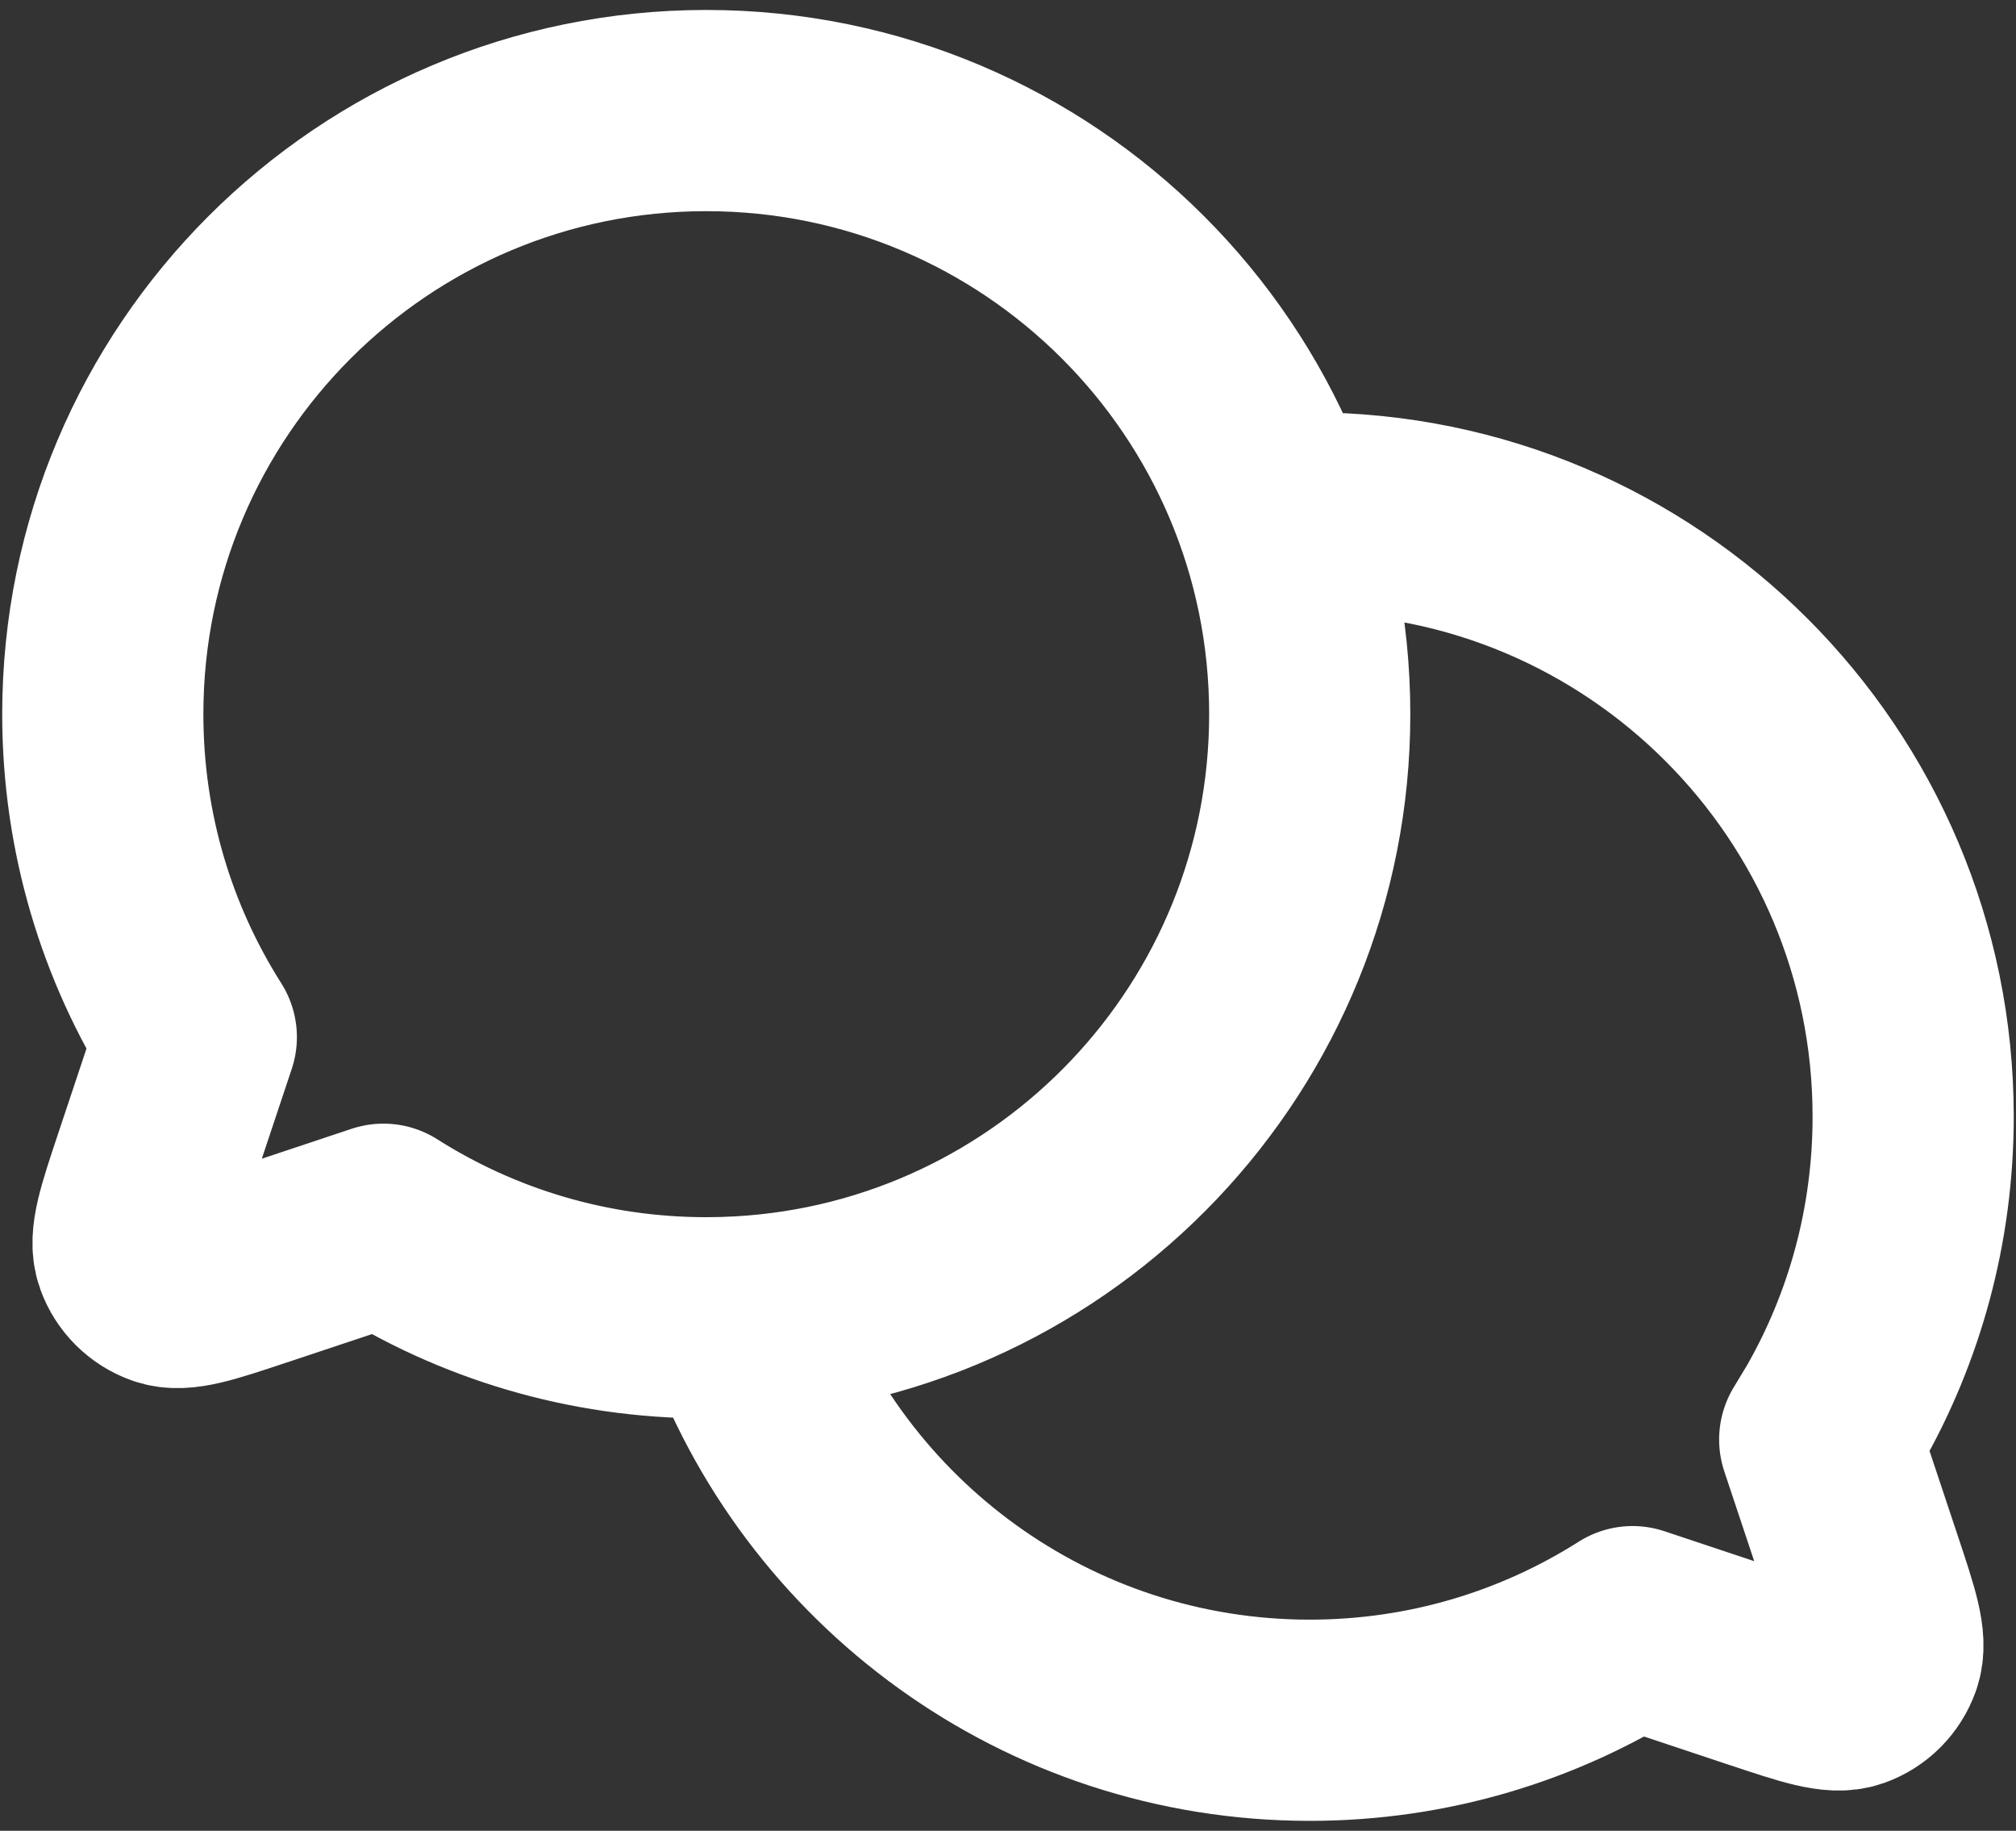 <svg width="152" height="138" viewBox="0 0 152 138" fill="none" xmlns="http://www.w3.org/2000/svg">
<rect x="0" y="0" width="152" height="138" fill="#333333" stroke="none"/>
<path d="M55.814 99.261C79.751 97.932 98.75 78.102 98.75 53.834C98.75 28.704 78.379 8.334 53.25 8.334C28.121 8.334 7.75 28.704 7.75 53.834C7.75 62.787 10.335 71.136 14.802 78.176L11.586 87.822L11.581 87.837C10.349 91.531 9.733 93.379 10.172 94.61C10.554 95.682 11.403 96.527 12.475 96.909C13.701 97.346 15.536 96.734 19.206 95.511L19.258 95.495L28.908 92.28C35.947 96.746 44.297 99.332 53.251 99.332C54.111 99.332 54.966 99.308 55.814 99.261ZM55.814 99.261C55.815 99.263 55.814 99.259 55.814 99.261ZM55.814 99.261C62.04 116.972 78.913 129.668 98.751 129.668C107.705 129.668 116.053 127.08 123.091 122.613L132.739 125.829L132.758 125.832C136.452 127.064 138.303 127.681 139.533 127.242C140.605 126.86 141.443 126.015 141.825 124.943C142.265 123.711 141.65 121.861 140.415 118.156L137.2 108.509L138.277 106.724C142.079 100.076 144.246 92.374 144.246 84.167C144.246 59.038 123.879 38.667 98.75 38.667L97.047 38.698L96.188 38.74" stroke="white" stroke-width="15.167" stroke-linecap="round" stroke-linejoin="round"/>
</svg>
